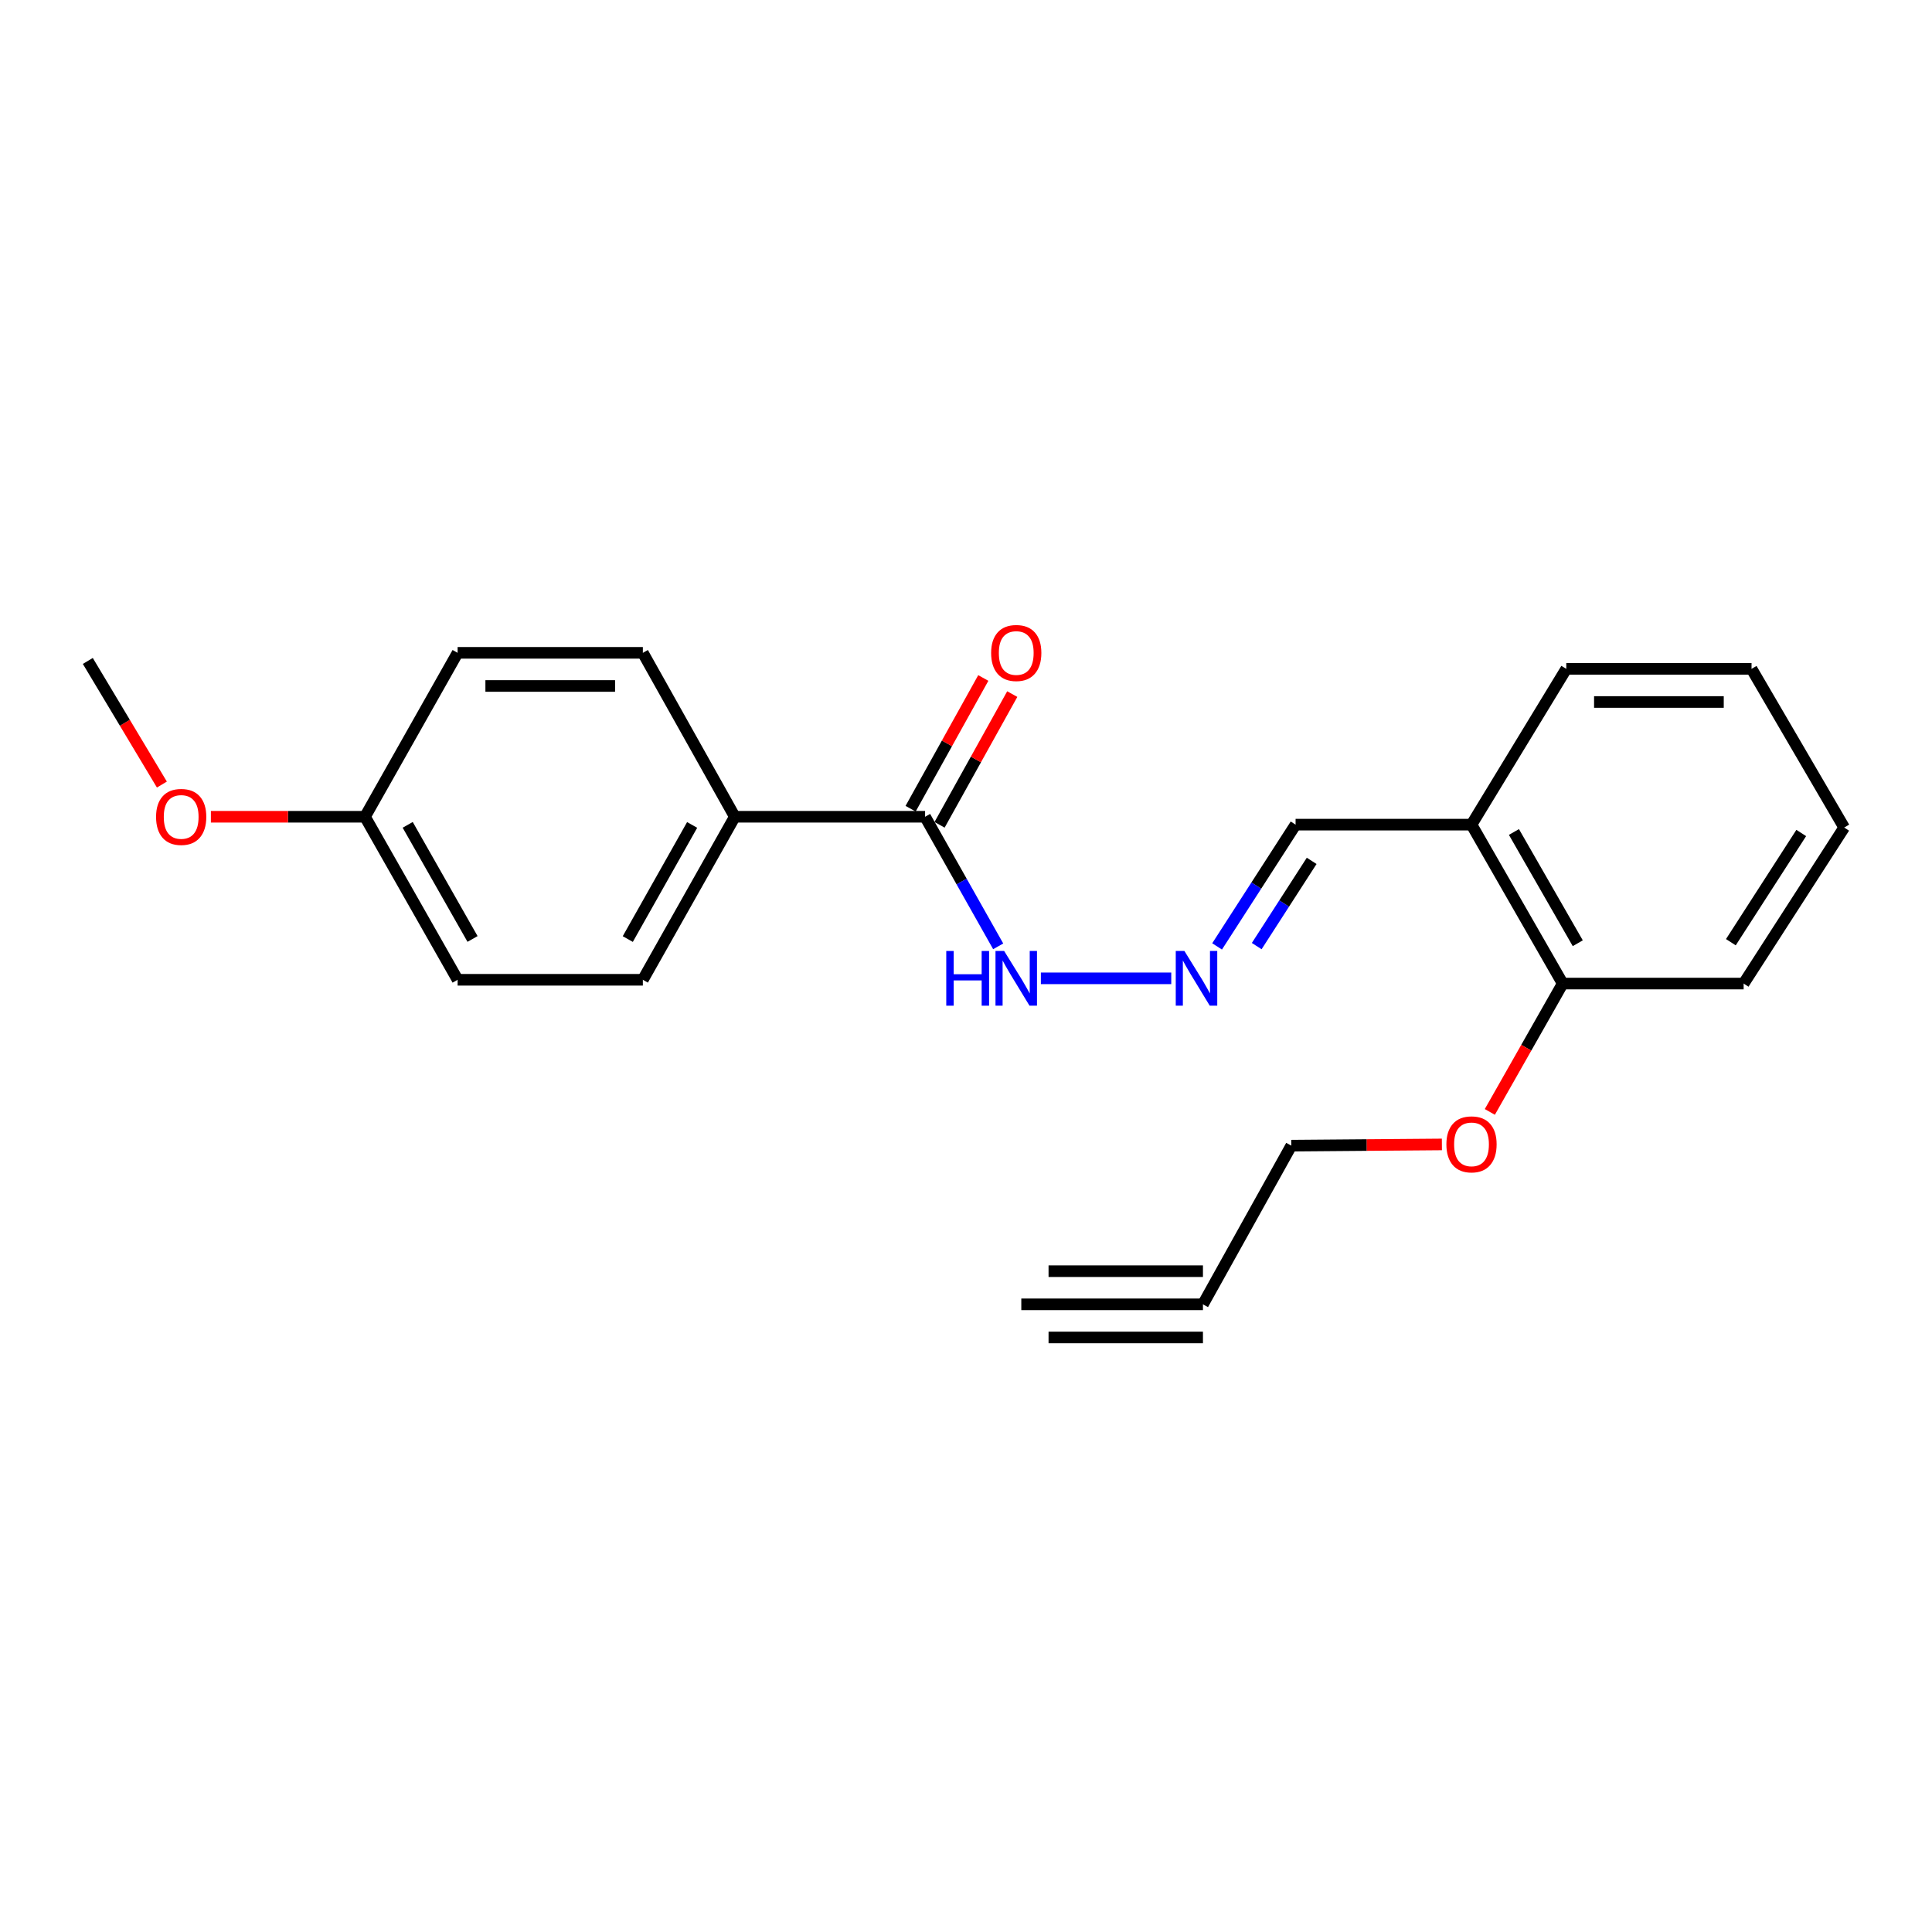 <?xml version='1.0' encoding='iso-8859-1'?>
<svg version='1.1' baseProfile='full'
              xmlns='http://www.w3.org/2000/svg'
                      xmlns:rdkit='http://www.rdkit.org/xml'
                      xmlns:xlink='http://www.w3.org/1999/xlink'
                  xml:space='preserve'
width='1000px' height='1000px' viewBox='0 0 1000 1000'>
<!-- END OF HEADER -->
<rect style='opacity:1.0;fill:#FFFFFF;stroke:none' width='1000' height='1000' x='0' y='0'> </rect>
<path class='bond-4' d='M 478.826,422.755 L 380.329,422.755' style='fill:none;fill-rule:evenodd;stroke:#000000;stroke-width:6px;stroke-linecap:butt;stroke-linejoin:miter;stroke-opacity:1' />
<path class='bond-5' d='M 478.826,422.755 L 497.744,456.29' style='fill:none;fill-rule:evenodd;stroke:#000000;stroke-width:6px;stroke-linecap:butt;stroke-linejoin:miter;stroke-opacity:1' />
<path class='bond-5' d='M 497.744,456.29 L 516.663,489.825' style='fill:none;fill-rule:evenodd;stroke:#0000FF;stroke-width:6px;stroke-linecap:butt;stroke-linejoin:miter;stroke-opacity:1' />
<path class='bond-6' d='M 486.321,426.923 L 505.133,393.091' style='fill:none;fill-rule:evenodd;stroke:#000000;stroke-width:6px;stroke-linecap:butt;stroke-linejoin:miter;stroke-opacity:1' />
<path class='bond-6' d='M 505.133,393.091 L 523.945,359.259' style='fill:none;fill-rule:evenodd;stroke:#FF0000;stroke-width:6px;stroke-linecap:butt;stroke-linejoin:miter;stroke-opacity:1' />
<path class='bond-6' d='M 471.33,418.587 L 490.142,384.755' style='fill:none;fill-rule:evenodd;stroke:#000000;stroke-width:6px;stroke-linecap:butt;stroke-linejoin:miter;stroke-opacity:1' />
<path class='bond-6' d='M 490.142,384.755 L 508.953,350.924' style='fill:none;fill-rule:evenodd;stroke:#FF0000;stroke-width:6px;stroke-linecap:butt;stroke-linejoin:miter;stroke-opacity:1' />
<path class='bond-0' d='M 622.644,675.114 L 668.366,592.989' style='fill:none;fill-rule:evenodd;stroke:#000000;stroke-width:6px;stroke-linecap:butt;stroke-linejoin:miter;stroke-opacity:1' />
<path class='bond-1' d='M 622.644,675.114 L 528.626,675.114' style='fill:none;fill-rule:evenodd;stroke:#000000;stroke-width:6px;stroke-linecap:butt;stroke-linejoin:miter;stroke-opacity:1' />
<path class='bond-1' d='M 622.644,657.961 L 542.729,657.961' style='fill:none;fill-rule:evenodd;stroke:#000000;stroke-width:6px;stroke-linecap:butt;stroke-linejoin:miter;stroke-opacity:1' />
<path class='bond-1' d='M 622.644,692.267 L 542.729,692.267' style='fill:none;fill-rule:evenodd;stroke:#000000;stroke-width:6px;stroke-linecap:butt;stroke-linejoin:miter;stroke-opacity:1' />
<path class='bond-2' d='M 606.236,506.385 L 538.752,506.385' style='fill:none;fill-rule:evenodd;stroke:#0000FF;stroke-width:6px;stroke-linecap:butt;stroke-linejoin:miter;stroke-opacity:1' />
<path class='bond-8' d='M 629.963,489.859 L 650.28,458.346' style='fill:none;fill-rule:evenodd;stroke:#0000FF;stroke-width:6px;stroke-linecap:butt;stroke-linejoin:miter;stroke-opacity:1' />
<path class='bond-8' d='M 650.28,458.346 L 670.596,426.833' style='fill:none;fill-rule:evenodd;stroke:#000000;stroke-width:6px;stroke-linecap:butt;stroke-linejoin:miter;stroke-opacity:1' />
<path class='bond-8' d='M 650.475,489.7 L 664.696,467.641' style='fill:none;fill-rule:evenodd;stroke:#0000FF;stroke-width:6px;stroke-linecap:butt;stroke-linejoin:miter;stroke-opacity:1' />
<path class='bond-8' d='M 664.696,467.641 L 678.918,445.582' style='fill:none;fill-rule:evenodd;stroke:#000000;stroke-width:6px;stroke-linecap:butt;stroke-linejoin:miter;stroke-opacity:1' />
<path class='bond-3' d='M 761.65,426.833 L 670.596,426.833' style='fill:none;fill-rule:evenodd;stroke:#000000;stroke-width:6px;stroke-linecap:butt;stroke-linejoin:miter;stroke-opacity:1' />
<path class='bond-7' d='M 761.65,426.833 L 808.85,509.092' style='fill:none;fill-rule:evenodd;stroke:#000000;stroke-width:6px;stroke-linecap:butt;stroke-linejoin:miter;stroke-opacity:1' />
<path class='bond-7' d='M 783.608,430.635 L 816.648,488.216' style='fill:none;fill-rule:evenodd;stroke:#000000;stroke-width:6px;stroke-linecap:butt;stroke-linejoin:miter;stroke-opacity:1' />
<path class='bond-17' d='M 761.65,426.833 L 810.708,346.195' style='fill:none;fill-rule:evenodd;stroke:#000000;stroke-width:6px;stroke-linecap:butt;stroke-linejoin:miter;stroke-opacity:1' />
<path class='bond-9' d='M 380.329,422.755 L 332.739,507.138' style='fill:none;fill-rule:evenodd;stroke:#000000;stroke-width:6px;stroke-linecap:butt;stroke-linejoin:miter;stroke-opacity:1' />
<path class='bond-9' d='M 358.25,426.986 L 324.937,486.054' style='fill:none;fill-rule:evenodd;stroke:#000000;stroke-width:6px;stroke-linecap:butt;stroke-linejoin:miter;stroke-opacity:1' />
<path class='bond-10' d='M 380.329,422.755 L 332.739,337.904' style='fill:none;fill-rule:evenodd;stroke:#000000;stroke-width:6px;stroke-linecap:butt;stroke-linejoin:miter;stroke-opacity:1' />
<path class='bond-14' d='M 808.85,509.092 L 789.993,542.309' style='fill:none;fill-rule:evenodd;stroke:#000000;stroke-width:6px;stroke-linecap:butt;stroke-linejoin:miter;stroke-opacity:1' />
<path class='bond-14' d='M 789.993,542.309 L 771.136,575.526' style='fill:none;fill-rule:evenodd;stroke:#FF0000;stroke-width:6px;stroke-linecap:butt;stroke-linejoin:miter;stroke-opacity:1' />
<path class='bond-18' d='M 808.85,509.092 L 902.505,509.092' style='fill:none;fill-rule:evenodd;stroke:#000000;stroke-width:6px;stroke-linecap:butt;stroke-linejoin:miter;stroke-opacity:1' />
<path class='bond-12' d='M 332.739,507.138 L 236.863,507.138' style='fill:none;fill-rule:evenodd;stroke:#000000;stroke-width:6px;stroke-linecap:butt;stroke-linejoin:miter;stroke-opacity:1' />
<path class='bond-13' d='M 332.739,337.904 L 236.863,337.904' style='fill:none;fill-rule:evenodd;stroke:#000000;stroke-width:6px;stroke-linecap:butt;stroke-linejoin:miter;stroke-opacity:1' />
<path class='bond-13' d='M 318.358,355.057 L 251.245,355.057' style='fill:none;fill-rule:evenodd;stroke:#000000;stroke-width:6px;stroke-linecap:butt;stroke-linejoin:miter;stroke-opacity:1' />
<path class='bond-11' d='M 188.92,422.755 L 236.863,337.904' style='fill:none;fill-rule:evenodd;stroke:#000000;stroke-width:6px;stroke-linecap:butt;stroke-linejoin:miter;stroke-opacity:1' />
<path class='bond-16' d='M 188.92,422.755 L 149.039,422.755' style='fill:none;fill-rule:evenodd;stroke:#000000;stroke-width:6px;stroke-linecap:butt;stroke-linejoin:miter;stroke-opacity:1' />
<path class='bond-16' d='M 149.039,422.755 L 109.157,422.755' style='fill:none;fill-rule:evenodd;stroke:#FF0000;stroke-width:6px;stroke-linecap:butt;stroke-linejoin:miter;stroke-opacity:1' />
<path class='bond-22' d='M 188.92,422.755 L 236.863,507.138' style='fill:none;fill-rule:evenodd;stroke:#000000;stroke-width:6px;stroke-linecap:butt;stroke-linejoin:miter;stroke-opacity:1' />
<path class='bond-22' d='M 211.026,426.939 L 244.586,486.007' style='fill:none;fill-rule:evenodd;stroke:#000000;stroke-width:6px;stroke-linecap:butt;stroke-linejoin:miter;stroke-opacity:1' />
<path class='bond-15' d='M 746.318,592.36 L 707.342,592.674' style='fill:none;fill-rule:evenodd;stroke:#FF0000;stroke-width:6px;stroke-linecap:butt;stroke-linejoin:miter;stroke-opacity:1' />
<path class='bond-15' d='M 707.342,592.674 L 668.366,592.989' style='fill:none;fill-rule:evenodd;stroke:#000000;stroke-width:6px;stroke-linecap:butt;stroke-linejoin:miter;stroke-opacity:1' />
<path class='bond-19' d='M 83.79,406.084 L 64.622,374.096' style='fill:none;fill-rule:evenodd;stroke:#FF0000;stroke-width:6px;stroke-linecap:butt;stroke-linejoin:miter;stroke-opacity:1' />
<path class='bond-19' d='M 64.622,374.096 L 45.455,342.107' style='fill:none;fill-rule:evenodd;stroke:#000000;stroke-width:6px;stroke-linecap:butt;stroke-linejoin:miter;stroke-opacity:1' />
<path class='bond-20' d='M 810.708,346.195 L 906.593,346.195' style='fill:none;fill-rule:evenodd;stroke:#000000;stroke-width:6px;stroke-linecap:butt;stroke-linejoin:miter;stroke-opacity:1' />
<path class='bond-20' d='M 825.091,363.348 L 892.21,363.348' style='fill:none;fill-rule:evenodd;stroke:#000000;stroke-width:6px;stroke-linecap:butt;stroke-linejoin:miter;stroke-opacity:1' />
<path class='bond-23' d='M 902.505,509.092 L 954.545,428.329' style='fill:none;fill-rule:evenodd;stroke:#000000;stroke-width:6px;stroke-linecap:butt;stroke-linejoin:miter;stroke-opacity:1' />
<path class='bond-23' d='M 895.892,487.686 L 932.321,431.153' style='fill:none;fill-rule:evenodd;stroke:#000000;stroke-width:6px;stroke-linecap:butt;stroke-linejoin:miter;stroke-opacity:1' />
<path class='bond-21' d='M 906.593,346.195 L 954.545,428.329' style='fill:none;fill-rule:evenodd;stroke:#000000;stroke-width:6px;stroke-linecap:butt;stroke-linejoin:miter;stroke-opacity:1' />
<path  class='atom-3' d='M 613.049 492.225
L 622.329 507.225
Q 623.249 508.705, 624.729 511.385
Q 626.209 514.065, 626.289 514.225
L 626.289 492.225
L 630.049 492.225
L 630.049 520.545
L 626.169 520.545
L 616.209 504.145
Q 615.049 502.225, 613.809 500.025
Q 612.609 497.825, 612.249 497.145
L 612.249 520.545
L 608.569 520.545
L 608.569 492.225
L 613.049 492.225
' fill='#0000FF'/>
<path  class='atom-6' d='M 489.786 492.225
L 493.626 492.225
L 493.626 504.265
L 508.106 504.265
L 508.106 492.225
L 511.946 492.225
L 511.946 520.545
L 508.106 520.545
L 508.106 507.465
L 493.626 507.465
L 493.626 520.545
L 489.786 520.545
L 489.786 492.225
' fill='#0000FF'/>
<path  class='atom-6' d='M 519.746 492.225
L 529.026 507.225
Q 529.946 508.705, 531.426 511.385
Q 532.906 514.065, 532.986 514.225
L 532.986 492.225
L 536.746 492.225
L 536.746 520.545
L 532.866 520.545
L 522.906 504.145
Q 521.746 502.225, 520.506 500.025
Q 519.306 497.825, 518.946 497.145
L 518.946 520.545
L 515.266 520.545
L 515.266 492.225
L 519.746 492.225
' fill='#0000FF'/>
<path  class='atom-7' d='M 513.006 337.984
Q 513.006 331.184, 516.366 327.384
Q 519.726 323.584, 526.006 323.584
Q 532.286 323.584, 535.646 327.384
Q 539.006 331.184, 539.006 337.984
Q 539.006 344.864, 535.606 348.784
Q 532.206 352.664, 526.006 352.664
Q 519.766 352.664, 516.366 348.784
Q 513.006 344.904, 513.006 337.984
M 526.006 349.464
Q 530.326 349.464, 532.646 346.584
Q 535.006 343.664, 535.006 337.984
Q 535.006 332.424, 532.646 329.624
Q 530.326 326.784, 526.006 326.784
Q 521.686 326.784, 519.326 329.584
Q 517.006 332.384, 517.006 337.984
Q 517.006 343.704, 519.326 346.584
Q 521.686 349.464, 526.006 349.464
' fill='#FF0000'/>
<path  class='atom-15' d='M 748.65 592.316
Q 748.65 585.516, 752.01 581.716
Q 755.37 577.916, 761.65 577.916
Q 767.93 577.916, 771.29 581.716
Q 774.65 585.516, 774.65 592.316
Q 774.65 599.196, 771.25 603.116
Q 767.85 606.996, 761.65 606.996
Q 755.41 606.996, 752.01 603.116
Q 748.65 599.236, 748.65 592.316
M 761.65 603.796
Q 765.97 603.796, 768.29 600.916
Q 770.65 597.996, 770.65 592.316
Q 770.65 586.756, 768.29 583.956
Q 765.97 581.116, 761.65 581.116
Q 757.33 581.116, 754.97 583.916
Q 752.65 586.716, 752.65 592.316
Q 752.65 598.036, 754.97 600.916
Q 757.33 603.796, 761.65 603.796
' fill='#FF0000'/>
<path  class='atom-17' d='M 80.778 422.835
Q 80.778 416.035, 84.138 412.235
Q 87.498 408.435, 93.778 408.435
Q 100.058 408.435, 103.418 412.235
Q 106.778 416.035, 106.778 422.835
Q 106.778 429.715, 103.378 433.635
Q 99.978 437.515, 93.778 437.515
Q 87.538 437.515, 84.138 433.635
Q 80.778 429.755, 80.778 422.835
M 93.778 434.315
Q 98.098 434.315, 100.418 431.435
Q 102.778 428.515, 102.778 422.835
Q 102.778 417.275, 100.418 414.475
Q 98.098 411.635, 93.778 411.635
Q 89.458 411.635, 87.098 414.435
Q 84.778 417.235, 84.778 422.835
Q 84.778 428.555, 87.098 431.435
Q 89.458 434.315, 93.778 434.315
' fill='#FF0000'/>
</svg>
